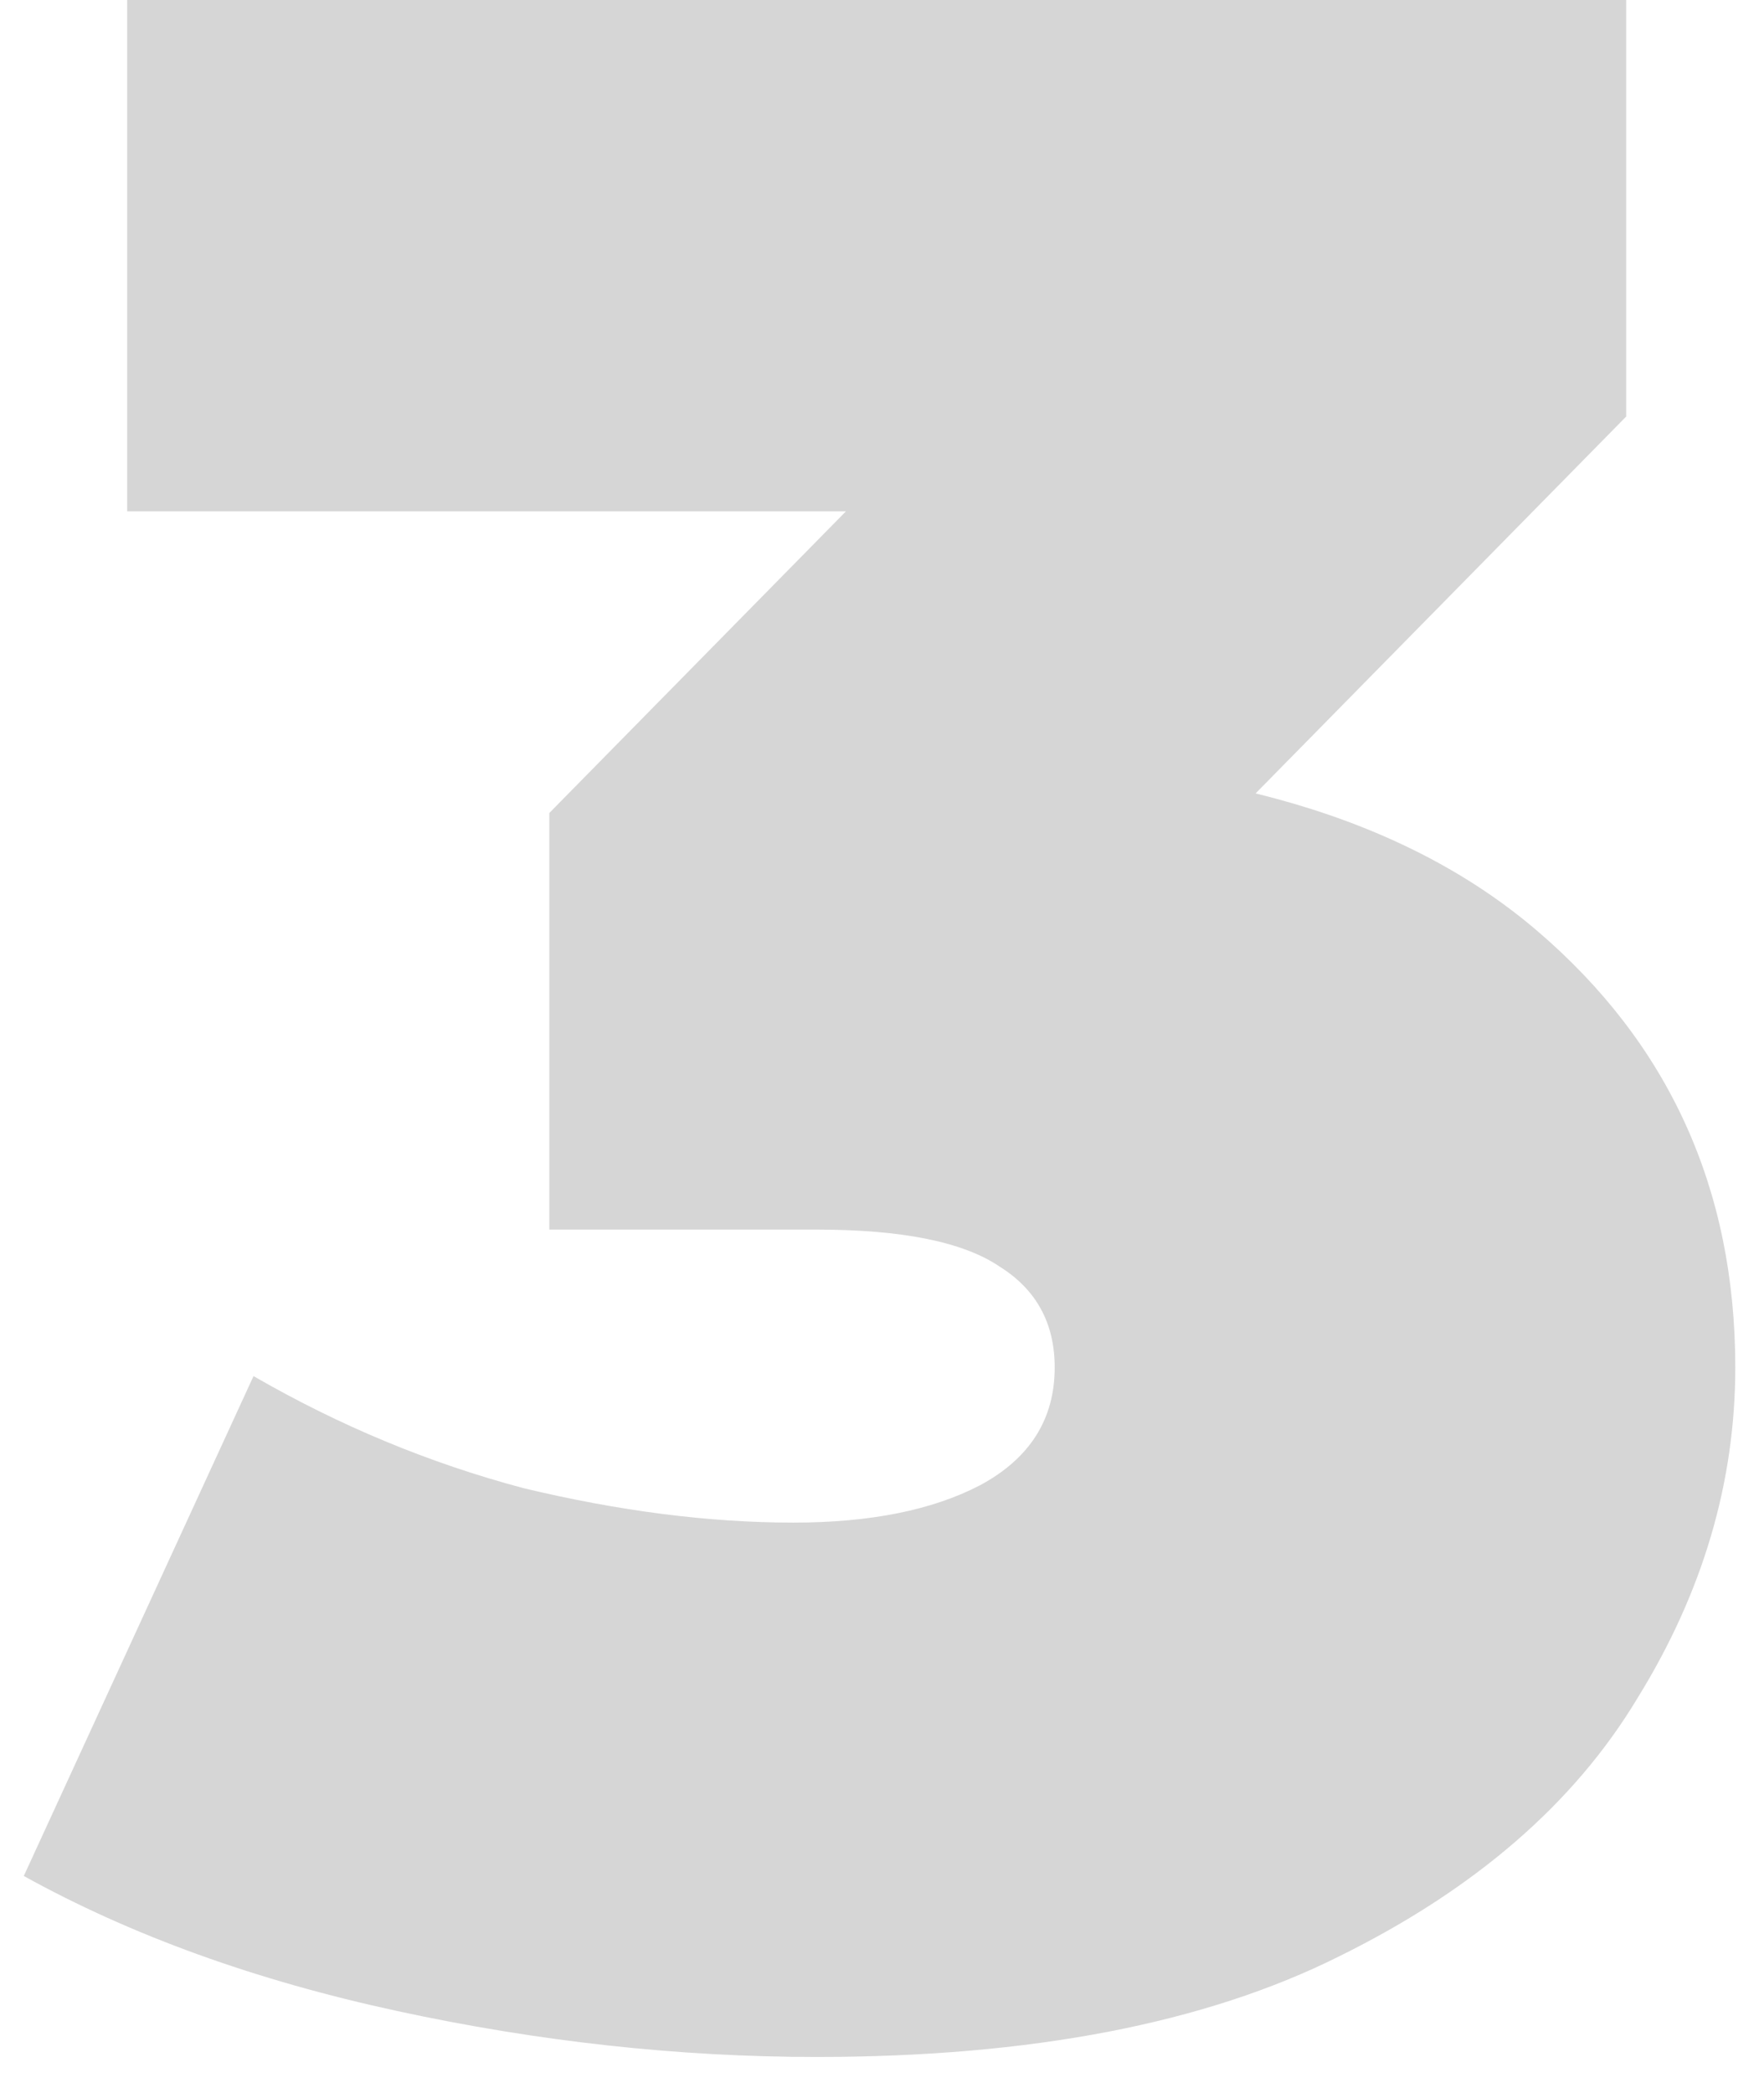 <?xml version="1.0" encoding="UTF-8"?> <svg xmlns="http://www.w3.org/2000/svg" width="43" height="51" viewBox="0 0 43 51" fill="none"> <path d="M19.9 50.12C16.54 50.12 13.133 49.747 9.68 49C6.227 48.253 3.193 47.157 0.58 45.71L6.18 33.53C8.28 34.743 10.473 35.653 12.76 36.26C15.093 36.82 17.287 37.1 19.34 37.1C21.207 37.1 22.723 36.797 23.89 36.19C25.103 35.537 25.71 34.58 25.71 33.32C25.71 32.247 25.267 31.43 24.38 30.87C23.493 30.263 22 29.96 19.9 29.96H13.39V19.81L26.06 6.93L27.53 12.46H3.1V-3.33786e-06H39.64V10.15L26.97 23.03L19.06 18.55H23.4C29.56 18.55 34.25 19.927 37.47 22.68C40.69 25.433 42.3 28.98 42.3 33.32C42.3 36.12 41.507 38.803 39.92 41.37C38.38 43.937 35.953 46.037 32.64 47.67C29.373 49.303 25.127 50.12 19.9 50.12Z" fill="#111111" fill-opacity="0.17"></path> </svg> 